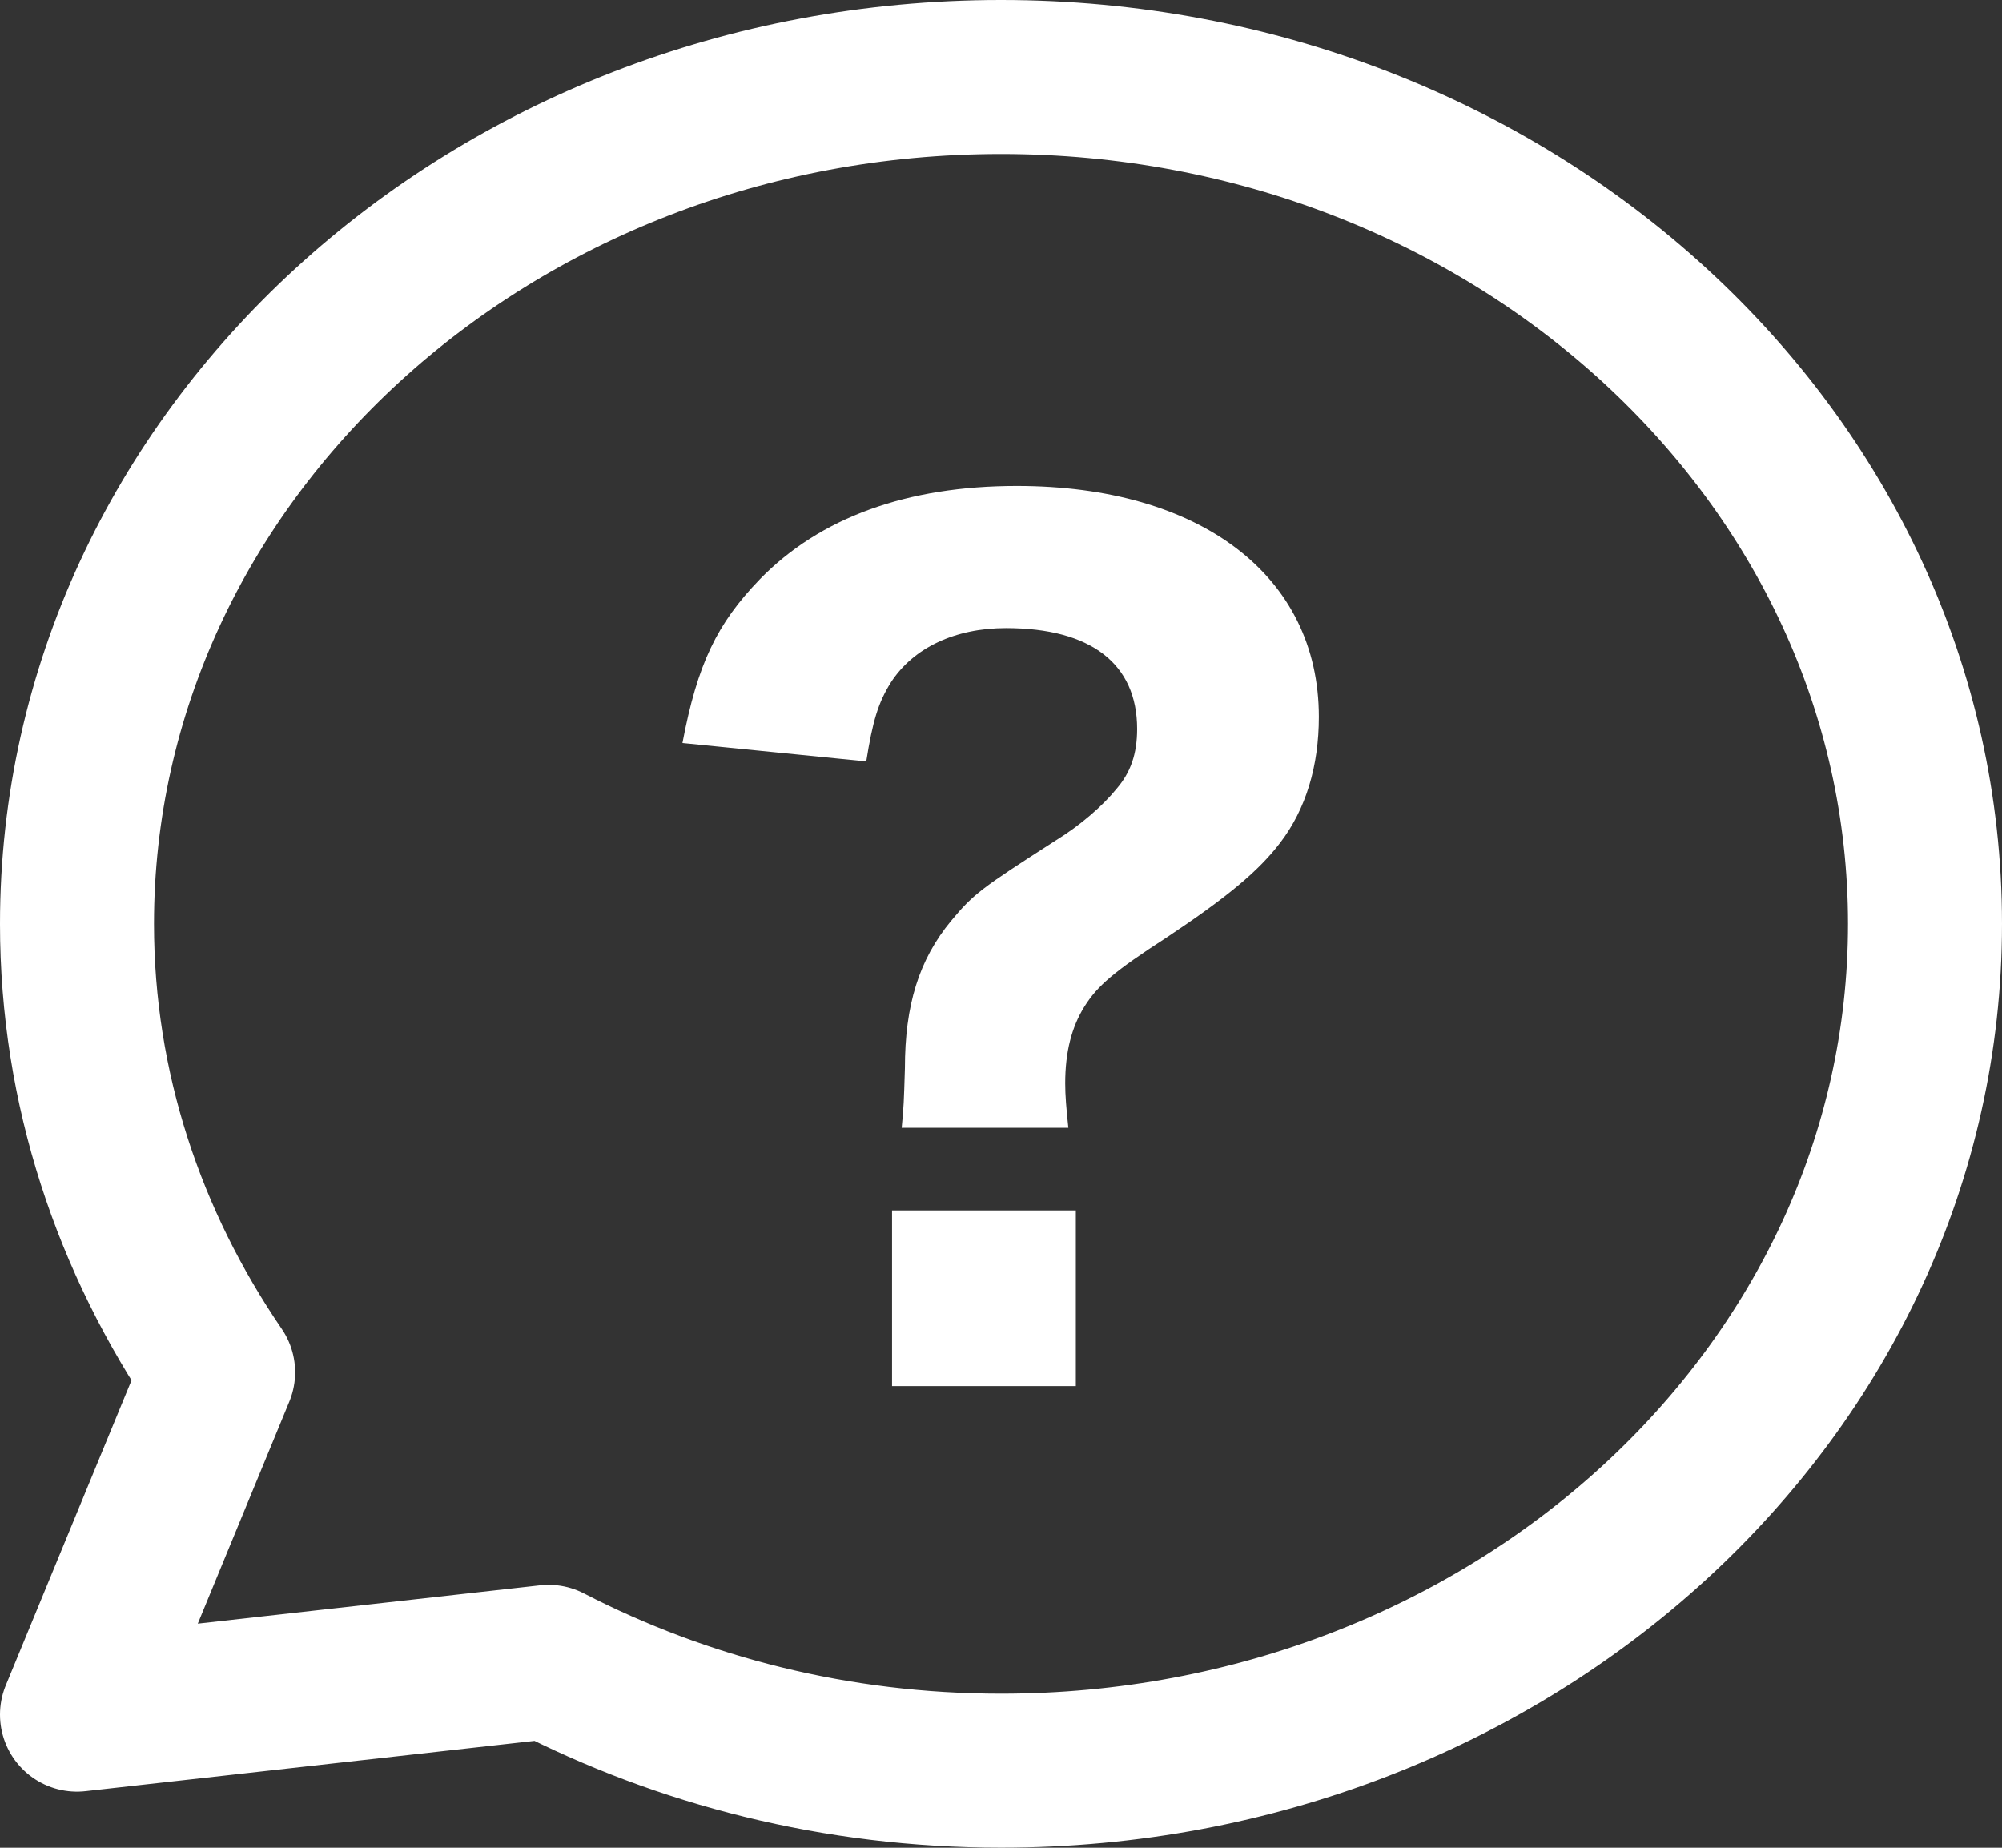 <?xml version="1.0" encoding="UTF-8"?><svg id="a" xmlns="http://www.w3.org/2000/svg" viewBox="0 0 26 24"><rect x="0" y="0" width="26" height="24" fill="#333333" stroke="none"/><defs><style>.b{fill:#fff;}.c{fill:none;stroke:#fff;stroke-linejoin:round;stroke-width:2px;}</style></defs><path class="c" d="m13,1C6.373,1,1,5.925,1,12c0,2.142.678,4.134,1.833,5.824l-1.833,4.447,6.125-.686c1.737.897,3.739,1.414,5.875,1.414,6.627,0,12-4.925,12-11S19.627,1,13,1Z"/><path class="b" d="m11.71,14.651c.028-.296.028-.324.042-.775,0-.817.181-1.408.6-1.915.293-.352.391-.423,1.355-1.042.321-.197.614-.451.796-.676.181-.211.265-.451.265-.775,0-.845-.6-1.31-1.703-1.31-.657,0-1.201.253-1.494.704-.168.268-.238.507-.321,1.028l-2.387-.239c.195-1.028.447-1.549,1.005-2.127.782-.803,1.913-1.212,3.337-1.212,2.388,0,3.923,1.169,3.923,3,0,.634-.167,1.197-.502,1.634-.279.366-.684.704-1.466,1.225-.698.451-.907.634-1.075.901-.168.268-.251.592-.251,1,0,.155.014.324.041.577h-2.164Zm2.262,1.071v2.282h-2.387v-2.282h2.387Z"/></svg>